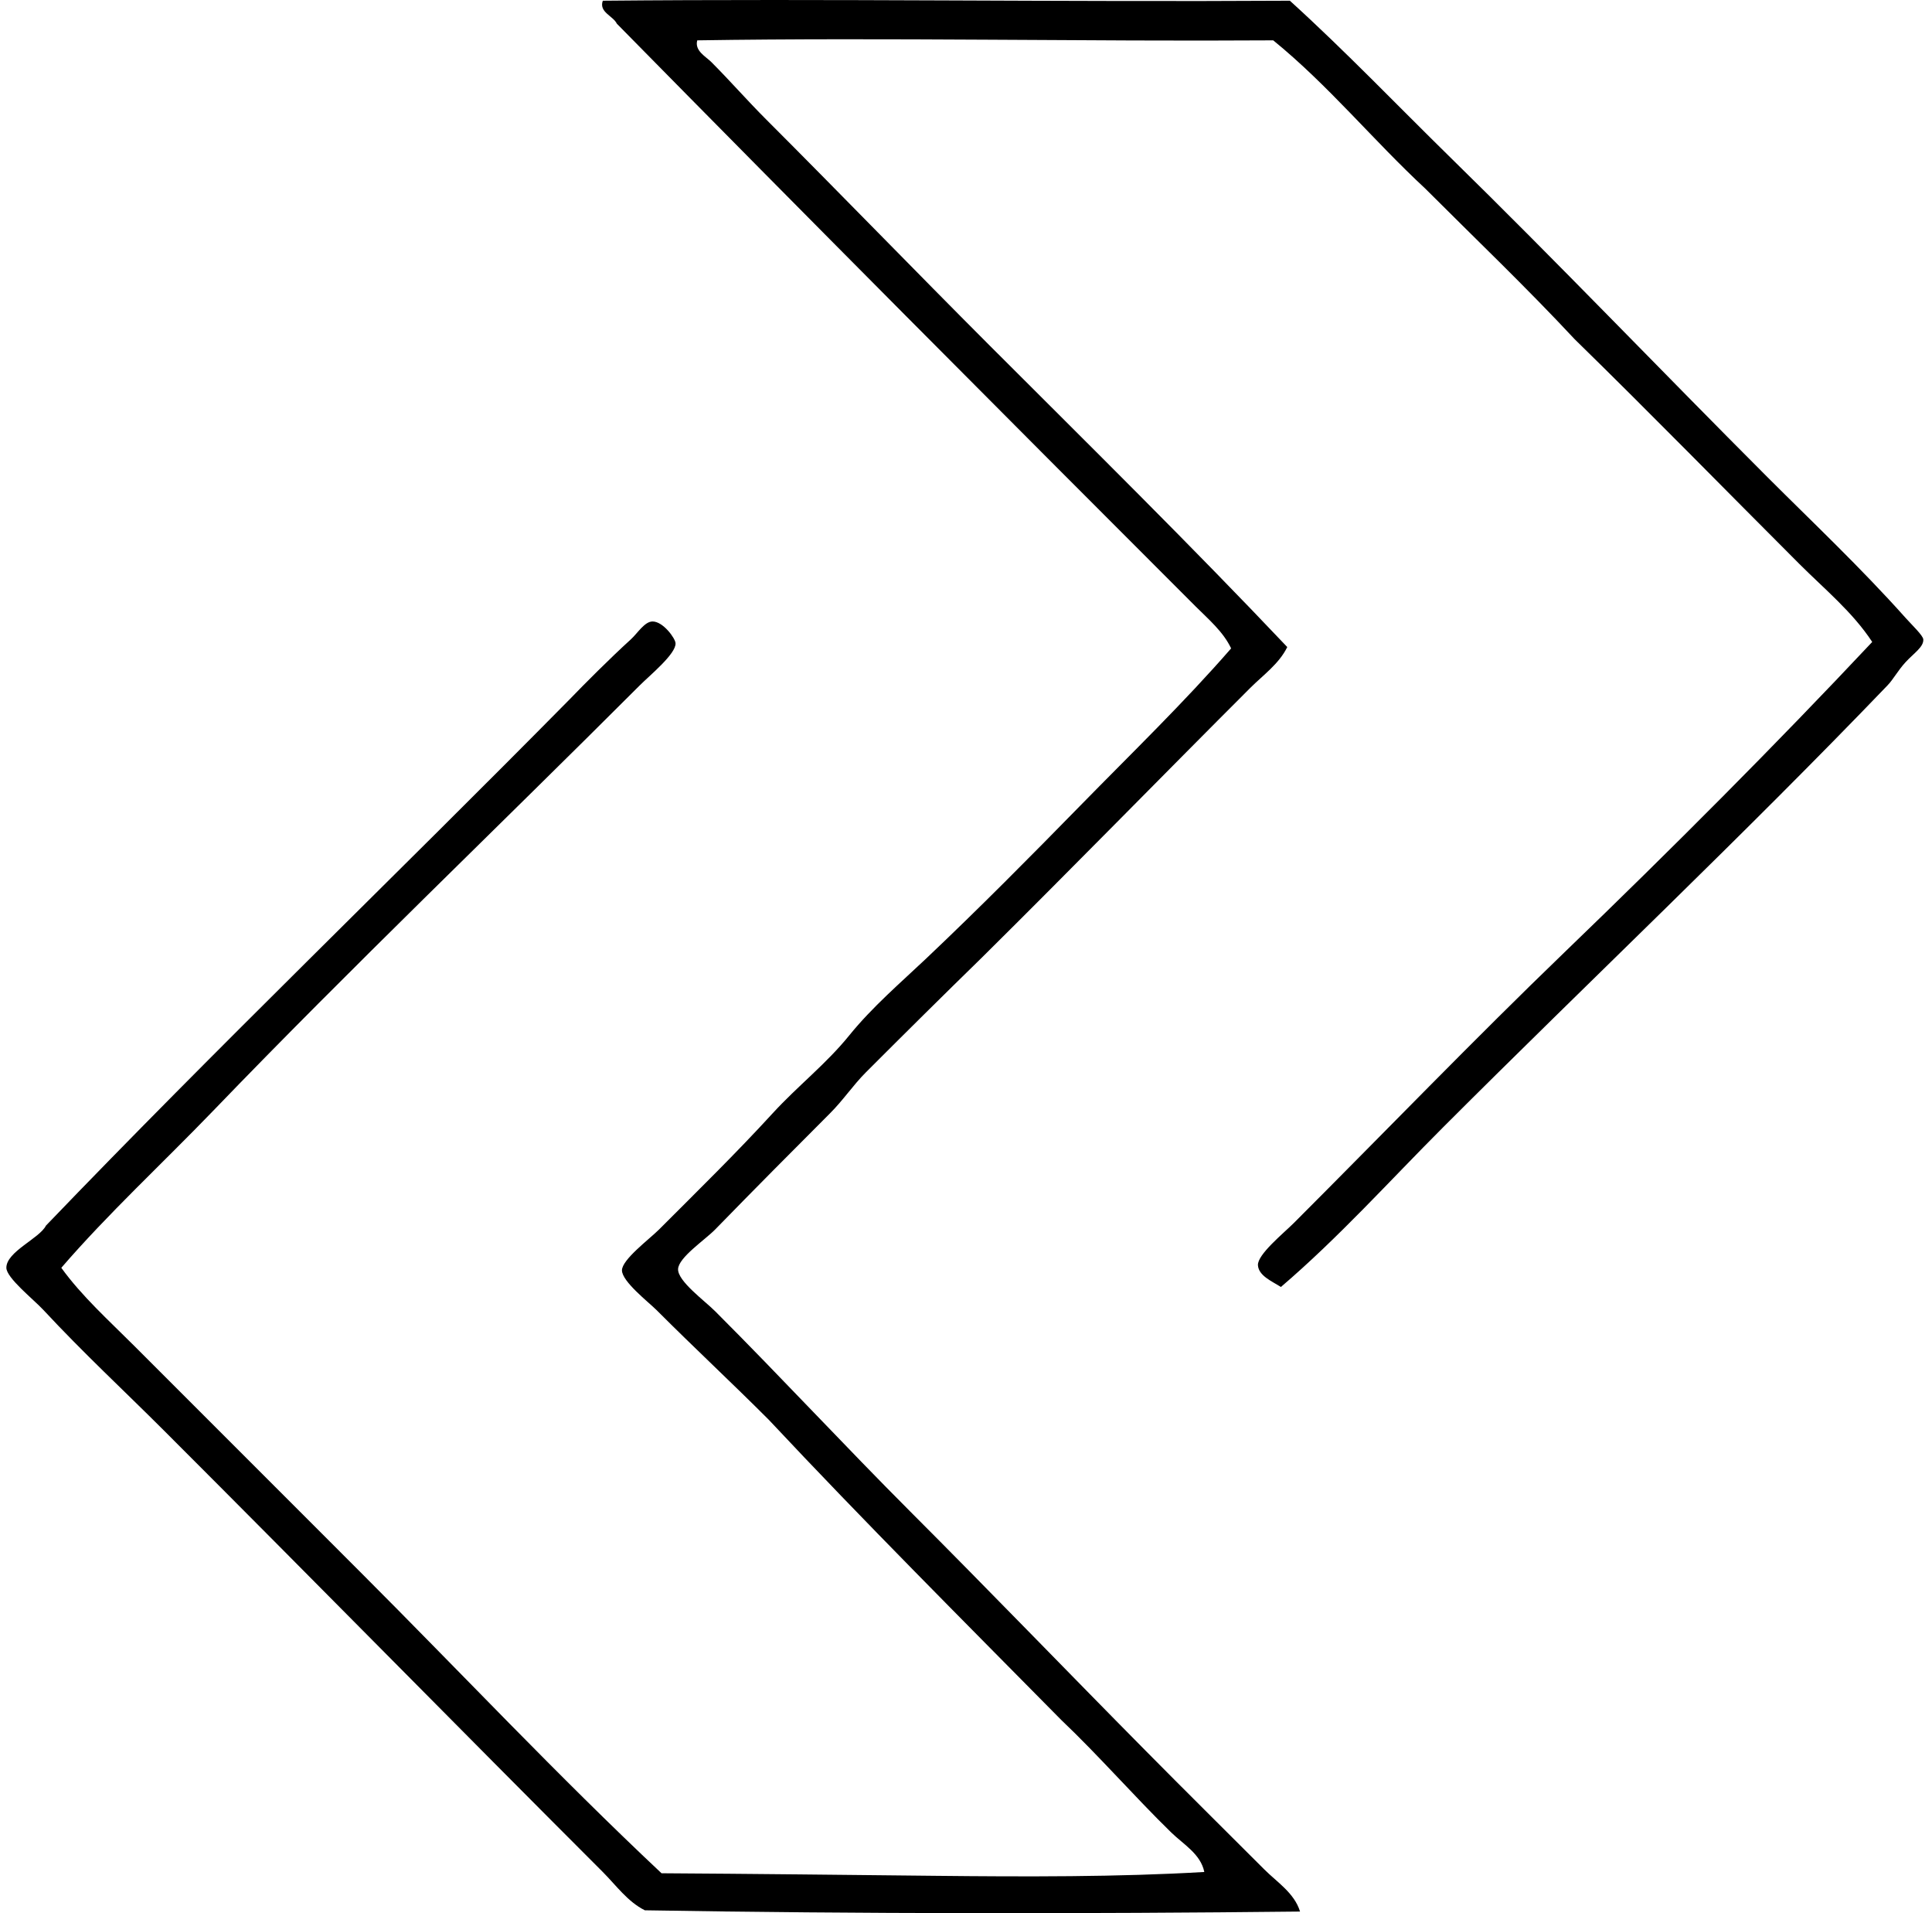 <svg xmlns="http://www.w3.org/2000/svg" width="202" height="200" fill="none" viewBox="0 0 202 200">
  <path fill="#000" fill-rule="evenodd" d="M133.926 134.537c-.918-.588-2.33-1.163-2.402-2.27-.073-1.116 2.678-3.345 3.741-4.406 9.421-9.421 18.884-19.227 28.305-28.305 11.218-10.807 22.079-21.696 32.18-32.448-2.053-3.133-5.004-5.538-7.61-8.146-7.761-7.758-15.562-15.743-23.501-23.501-5.047-5.415-10.401-10.523-15.629-15.754-5.423-5.033-10.121-10.797-15.888-15.489-19.489.131-40.493-.312-60.22 0-.301 1.088.901 1.699 1.468 2.265 1.91 1.909 3.754 4.023 5.744 6.012 7.77 7.77 15.51 15.771 23.367 23.633 10.448 10.45 21.007 20.848 31.109 31.513-.859 1.758-2.53 2.935-3.87 4.274-9.256 9.25-18.638 18.859-28.045 28.174-4.09 3.992-8.054 7.92-12.147 12.016-1.322 1.322-2.383 2.921-3.741 4.274-3.867 3.872-7.87 7.895-12.016 12.152-1.08 1.102-3.822 2.918-3.875 4.137-.05 1.253 2.75 3.284 3.875 4.405 7.036 7.039 13.478 14.011 20.427 20.966 8.222 8.224 16.331 16.643 24.573 24.968 4.14 4.19 8.235 8.236 12.417 12.418 1.336 1.336 3.15 2.474 3.738 4.405-22.382.245-46.313.245-68.503-.131-1.802-.899-3.005-2.609-4.402-4.009-15.288-15.286-30.395-30.669-45.937-46.202-4.043-4.043-8.35-8.032-12.551-12.551-1.021-1.1-3.861-3.343-3.867-4.403-.011-1.685 3.482-3.08 4.137-4.408C22.723 109.46 41.377 91.53 59.55 73.115c1.557-1.613 4.243-4.31 6.408-6.277.695-.63 1.429-1.867 2.271-1.87 1.1-.002 2.371 1.75 2.402 2.271.067 1.11-2.678 3.345-3.738 4.405-14.797 14.803-30.147 29.463-44.595 44.467-5.34 5.538-10.994 10.752-15.888 16.423 2.151 2.974 4.966 5.502 7.608 8.144 7.803 7.806 15.74 15.743 23.635 23.638 10.506 10.503 20.678 21.336 31.514 31.51 9.535.059 19.168.168 28.707.268 9.248.098 19.087.128 28.042-.402-.379-1.88-2.178-2.879-3.47-4.14-3.822-3.727-7.549-8.012-11.486-11.75-10.258-10.392-20.585-20.714-30.576-31.377-3.958-3.962-7.688-7.418-11.75-11.483-.815-.814-3.594-2.965-3.605-4.14-.01-1.119 2.849-3.25 3.873-4.268 4.128-4.135 8.045-7.962 11.884-12.153 2.6-2.837 5.616-5.18 8.01-8.146 2.404-2.968 5.381-5.518 8.015-8.009 5.557-5.259 10.949-10.705 16.152-16.022 5.371-5.487 10.872-10.802 15.757-16.423-.831-1.76-2.393-3.066-3.738-4.411-20.103-20.103-40.447-40.52-60.488-60.893-.394-.826-1.897-1.197-1.468-2.402 23.633-.223 47.84.142 71.837 0 5.823 5.287 11.207 10.922 16.823 16.426C162.761 27.34 173.672 38.75 184.8 49.884c4.648 4.648 9.759 9.466 14.418 14.686.681.764 1.844 1.858 1.872 2.27.053.795-.988 1.437-1.872 2.402-.806.885-1.264 1.777-1.866 2.402-15.073 15.698-31.084 30.814-46.47 46.202-5.618 5.622-10.899 11.511-16.956 16.691Z" clip-rule="evenodd"/>
</svg>
